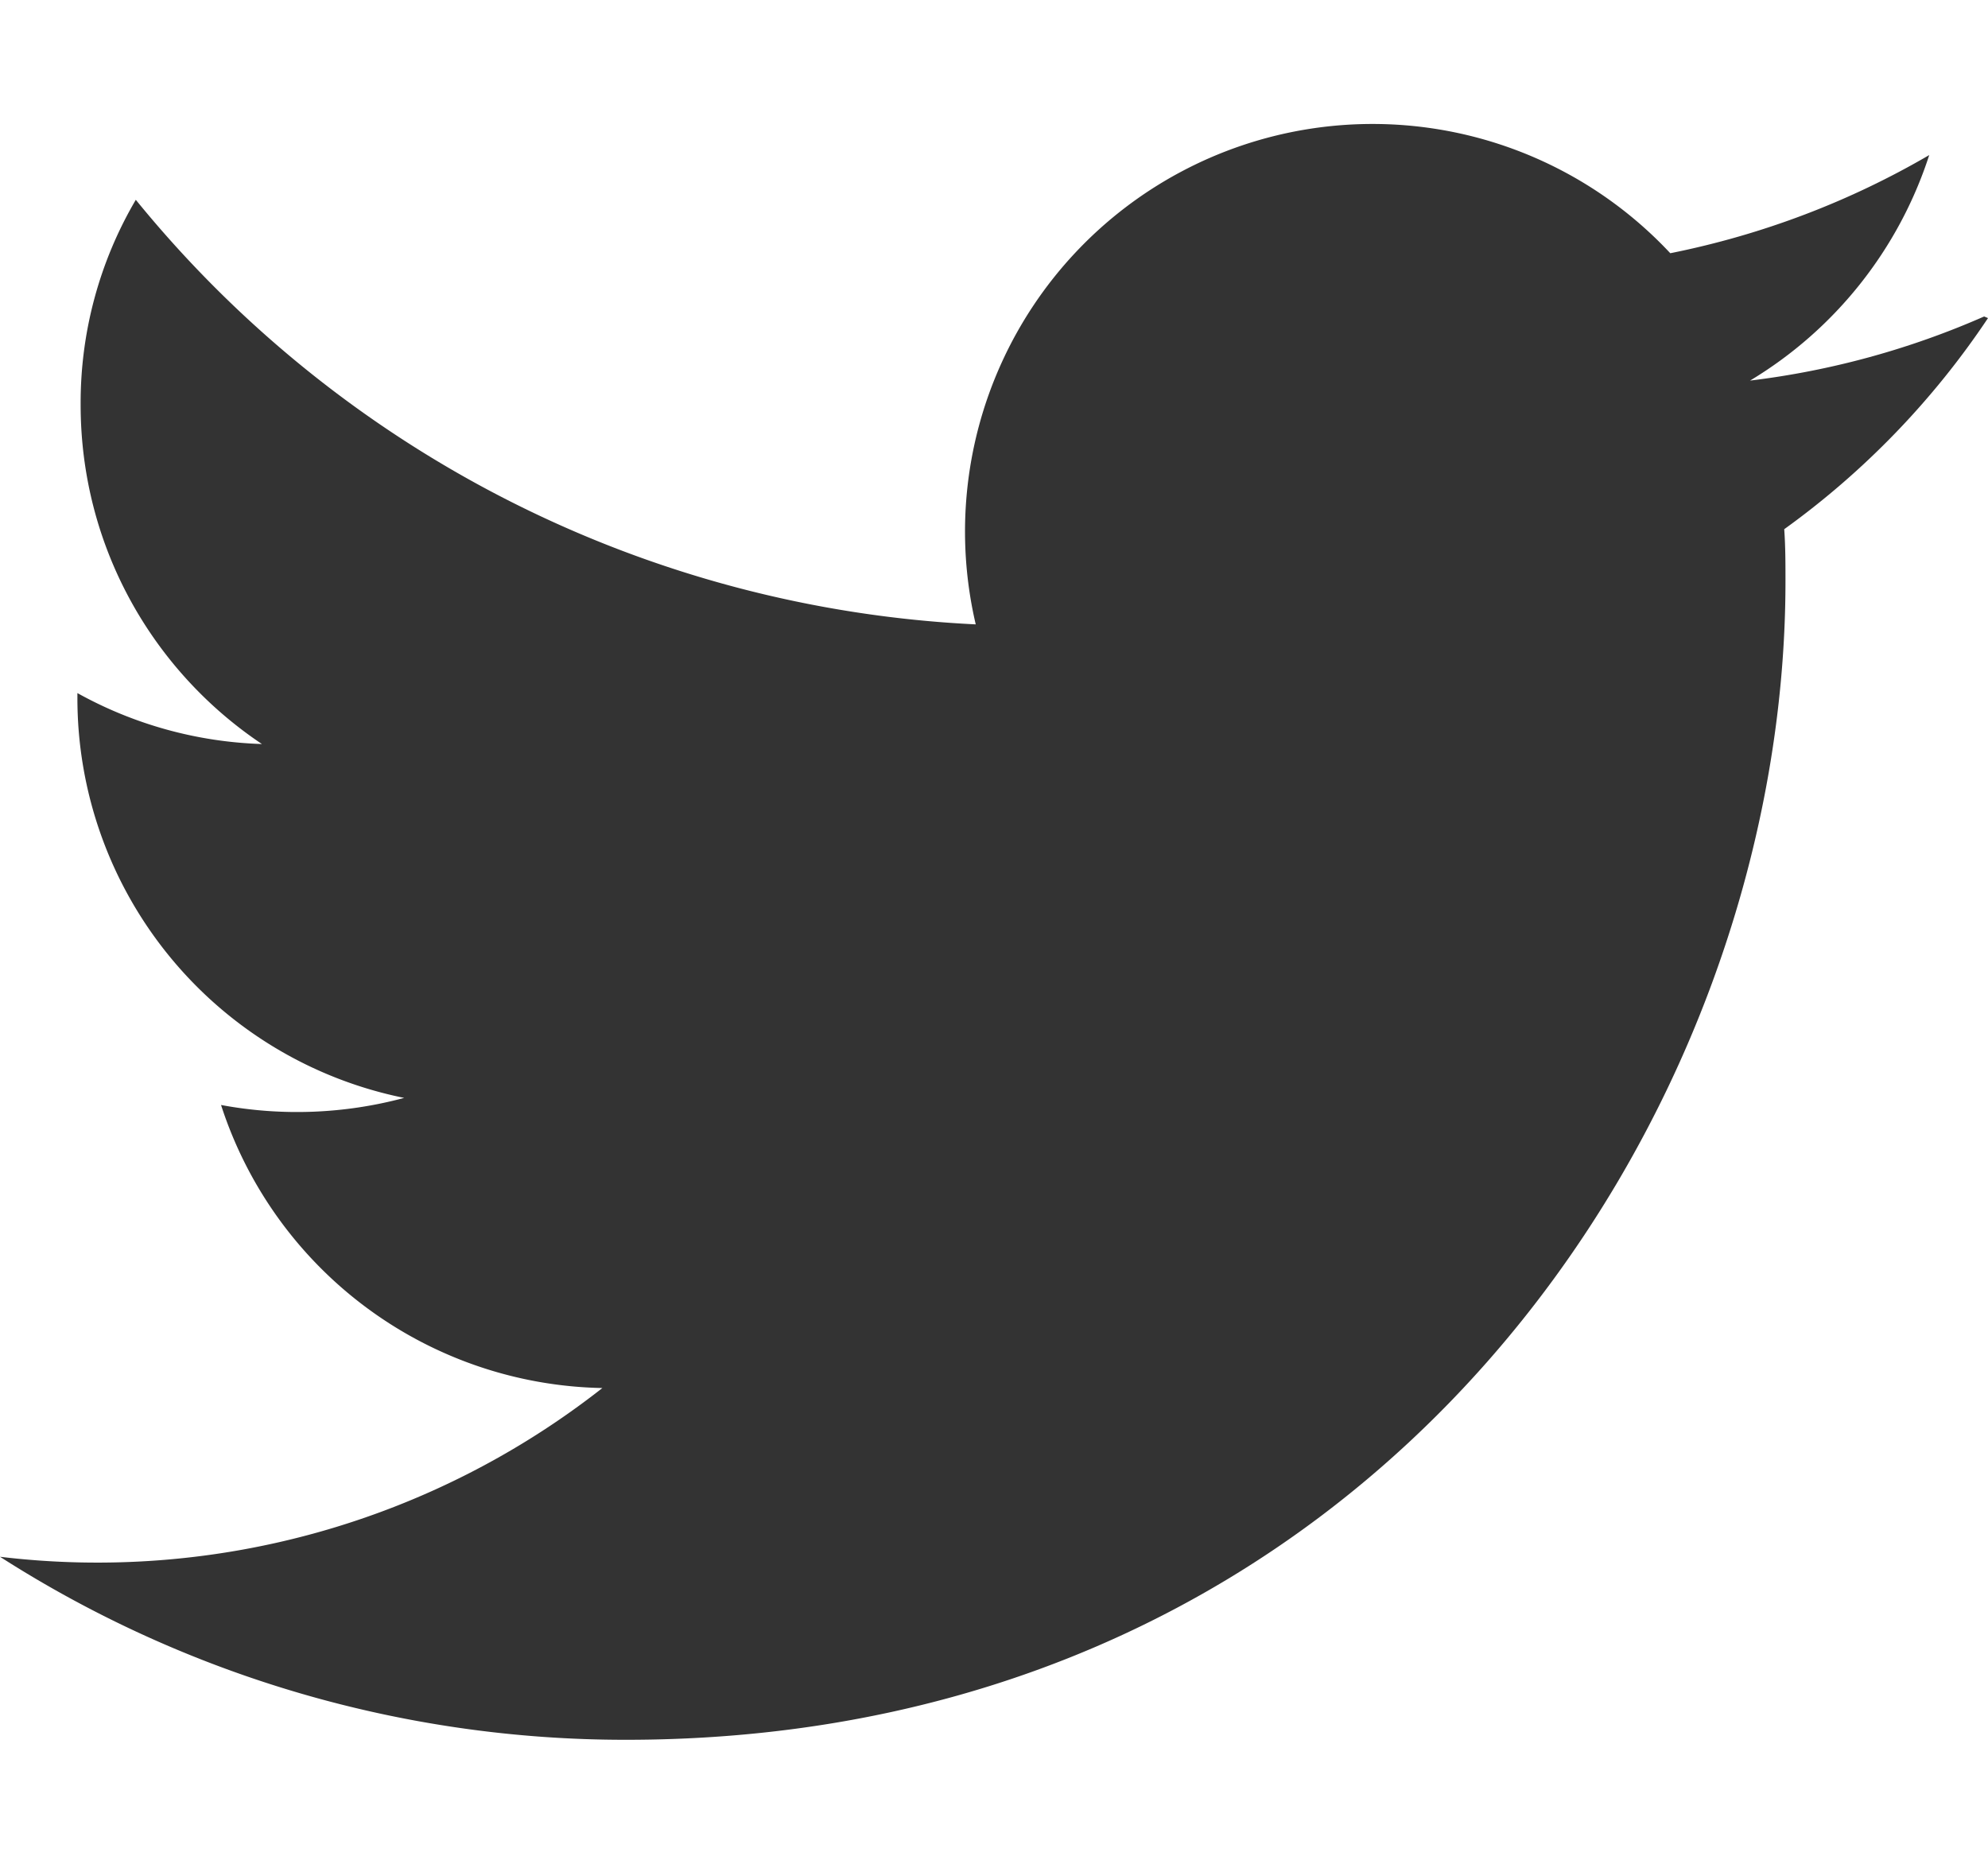 <svg width="16" height="15" viewBox="0 0 16 15" fill="none" xmlns="http://www.w3.org/2000/svg"><path d="M15.969 2.547a6.666 6.666 0 0 1-1.884.516 3.305 3.305 0 0 0 1.442-1.815c-.634.37-1.336.64-2.084.79a3.28 3.28 0 0 0-5.59 2.987 9.292 9.292 0 0 1-6.76-3.417c-.294.5-.447 1.07-.444 1.65 0 1.14.58 2.142 1.459 2.73a3.27 3.27 0 0 1-1.485-.41v.04a3.282 3.282 0 0 0 2.63 3.218 3.33 3.33 0 0 1-1.474.057 3.29 3.29 0 0 0 3.069 2.278A6.578 6.578 0 0 1 0 12.529a9.33 9.33 0 0 0 5.038 1.473c6.035 0 9.332-4.997 9.332-9.323 0-.14 0-.28-.01-.42A6.623 6.623 0 0 0 16 2.56l-.031-.013Z" fill="#333"/></svg>